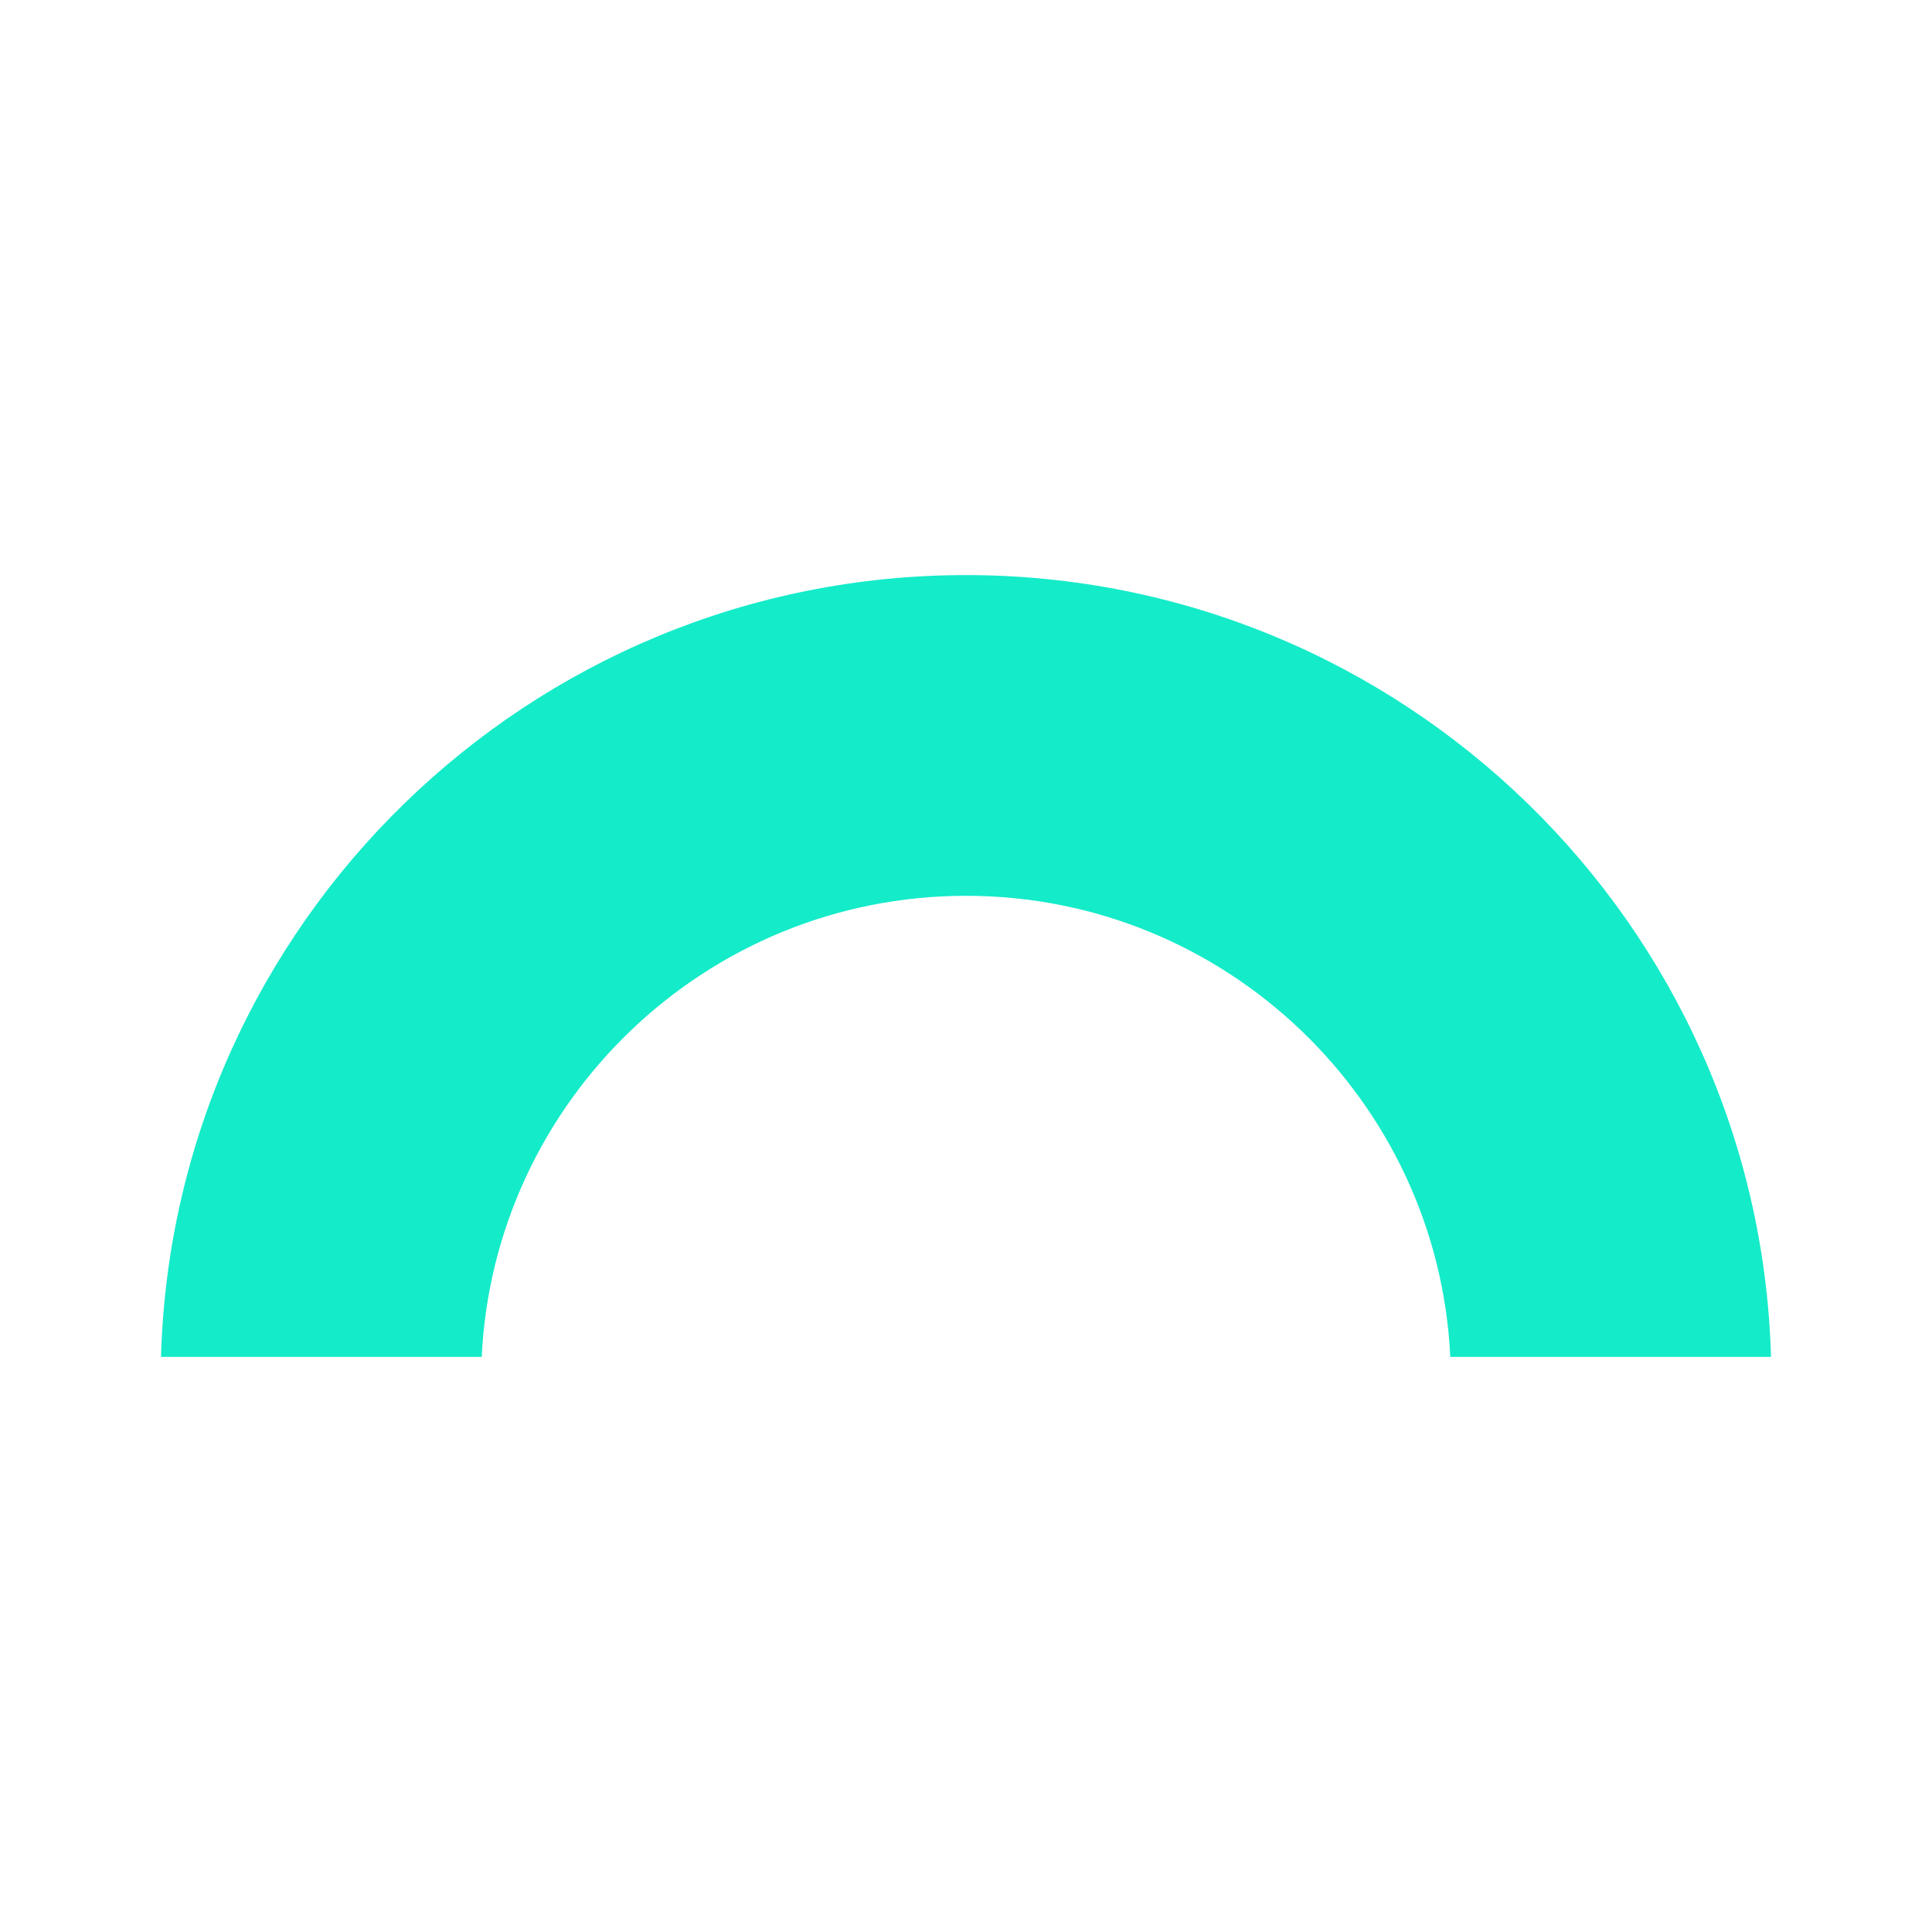 <?xml version="1.0" encoding="utf-8"?>
<!-- Generator: Adobe Illustrator 27.8.0, SVG Export Plug-In . SVG Version: 6.00 Build 0)  -->
<svg version="1.1" id="Ebene_1" xmlns="http://www.w3.org/2000/svg" xmlns:xlink="http://www.w3.org/1999/xlink" x="0px" y="0px"
	 viewBox="0 0 300 300" style="enable-background:new 0 0 300 300;" xml:space="preserve">
<style type="text/css">
	.st0{clip-path:url(#SVGID_00000083087074921161520830000009967050905759268280_);}
	.st1{fill:#14EBC9;}
</style>
<g id="o_00000023279663475758050640000002049231915871199639_">
	<g>
		<defs>
			<rect id="SVGID_1_" x="25" y="89.3" width="250" height="121.4"/>
		</defs>
		<clipPath id="SVGID_00000165955278444645615890000008108123188498908289_">
			<use xlink:href="#SVGID_1_"  style="overflow:visible;"/>
		</clipPath>
		<g style="clip-path:url(#SVGID_00000165955278444645615890000008108123188498908289_);">
			<g id="q_00000000940022384430962010000007322896693793161118_">
				<path id="r_00000087398339130807262670000002160833169071311295_" class="st1" d="M74.8,210.7c1.9-39.8,34.9-71.6,75.2-71.6
					c40.3,0,73.3,31.8,75.2,71.6H275c-1.9-67.3-57.2-121.4-125-121.4c-67.8,0-123.1,54.1-125,121.4H74.8z"/>
			</g>
		</g>
	</g>
</g>
</svg>
